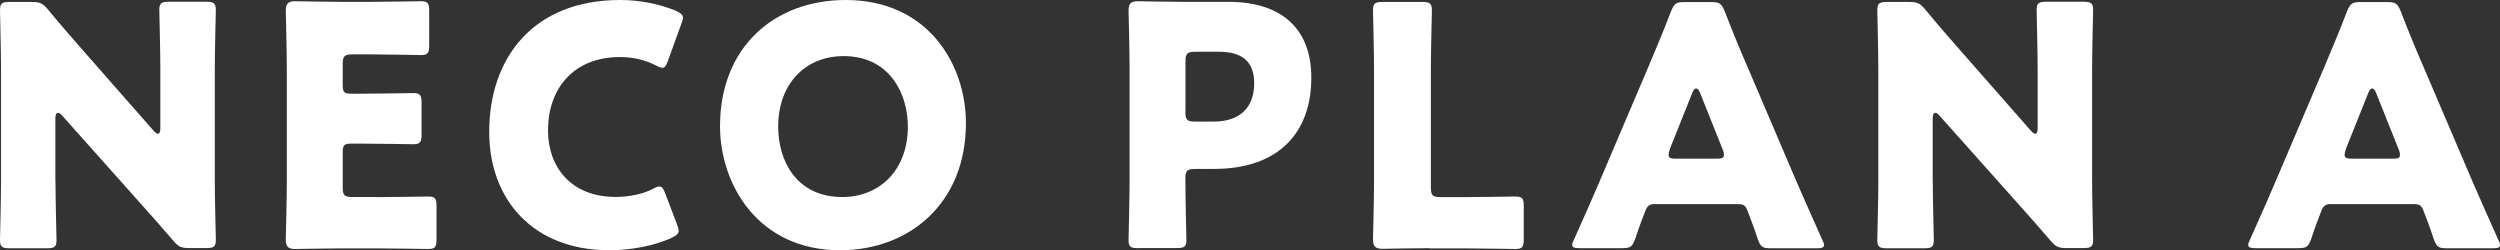 <?xml version="1.0" encoding="UTF-8"?>
<svg id="_レイヤー_2" data-name="レイヤー 2" xmlns="http://www.w3.org/2000/svg" viewBox="0 0 241.97 24.22">
  <rect x="0" y="0" width="241.97" height="24.22" fill="#333333" stroke="none"/>
  <defs>
    <style>
      .cls-1 {
        fill: #fff;
      }
    </style>
  </defs>
  <g id="_レイヤー_7" data-name="レイヤー 7">
    <g>
      <path class="cls-1" d="M5.37,17.56c0,1.71.1,5.43.1,5.66,0,.68-.19.81-.94.81H.94c-.74,0-.94-.13-.94-.81,0-.23.1-3.94.1-5.66V6.66c0-1.71-.1-5.43-.1-5.66C0,.32.19.19.94.19h2.13c.81,0,1.07.13,1.58.74,1.2,1.46,2.33,2.75,3.49,4.07l6.73,7.66c.16.19.32.29.42.29.13,0,.23-.16.23-.52v-5.79c0-1.71-.1-5.43-.1-5.66,0-.68.19-.81.94-.81h3.59c.74,0,.94.13.94.81,0,.23-.1,3.94-.1,5.66v10.9c0,1.71.1,5.43.1,5.66,0,.68-.19.81-.94.81h-1.62c-.81,0-1.07-.13-1.58-.74-1.16-1.36-2.23-2.55-3.56-4.04l-7.18-8.05c-.16-.19-.29-.26-.39-.26-.16,0-.26.16-.26.52v6.11Z"/>
      <path class="cls-1" d="M36.43,19.08c1.52,0,4.79-.06,5.01-.06.68,0,.81.19.81.94v3.2c0,.74-.13.94-.81.94-.23,0-3.49-.06-5.01-.06h-3.3c-1.49,0-4.33.06-4.56.06-.68,0-.91-.23-.91-.91,0-.23.1-3.82.1-5.53V6.56c0-1.71-.1-5.3-.1-5.53,0-.68.23-.91.91-.91.23,0,3.07.06,4.56.06h2.59c1.52,0,4.79-.06,5.01-.06.68,0,.81.19.81.94v3.33c0,.74-.13.94-.81.94-.23,0-3.49-.07-5.01-.07h-1.58c-.81,0-.97.16-.97.97v1.97c0,.74.13.87.87.87h.94c1.52,0,4.79-.06,5.01-.06.68,0,.81.19.81.94v3.07c0,.74-.13.94-.81.94-.23,0-3.49-.06-5.01-.06h-.94c-.74,0-.87.13-.87.87v3.33c0,.81.16.97.97.97h2.3Z"/>
      <path class="cls-1" d="M65.69,22.34c0,.29-.23.45-.68.68-1.78.81-4.04,1.2-6.05,1.2-7.34,0-11.61-4.88-11.61-11.45,0-7.24,4.33-12.77,12.67-12.77,1.88,0,3.72.36,5.37,1.03.49.23.71.39.71.68,0,.16-.06.36-.16.61l-1.29,3.56c-.19.49-.29.68-.52.68-.16,0-.36-.07-.65-.23-1-.52-2.23-.81-3.46-.81-4.56,0-6.98,3.1-6.98,7.11,0,3.49,2.2,6.43,6.53,6.43,1.29,0,2.62-.26,3.62-.78.29-.16.48-.23.65-.23.23,0,.36.19.55.68l1.13,2.97c.1.26.16.45.16.61Z"/>
      <path class="cls-1" d="M93.49,11.9c0,7.89-5.59,12.32-12.19,12.32-7.92,0-11.61-6.37-11.61-12,0-7.7,5.3-12.22,12.16-12.22,8.02,0,11.64,6.3,11.64,11.9ZM75.32,12.25c0,3.3,1.75,6.82,6.21,6.82,3.59,0,6.34-2.59,6.34-6.82,0-3.2-1.78-6.82-6.21-6.82-3.78,0-6.34,2.75-6.34,6.82Z"/>
      <path class="cls-1" d="M110.17,24.02c-.74,0-.94-.13-.94-.81,0-.23.1-3.94.1-5.66V6.56c0-1.71-.1-5.3-.1-5.53,0-.68.23-.91.9-.91.23,0,3.07.06,4.56.06h4.24c4.95,0,7.99,2.46,7.99,7.34,0,5.24-3.07,8.83-9.44,8.83h-1.78c-.81,0-.97.16-.97.97,0,1.97.1,5.66.1,5.88,0,.68-.19.81-.94.81h-3.72ZM114.73,10.8c0,.81.16.97.97.97h1.75c2.46,0,3.94-1.26,3.94-3.72,0-1.94-1-3.04-3.39-3.04h-2.29c-.81,0-.97.16-.97.97v4.82Z"/>
      <path class="cls-1" d="M138.36,24.02c-1.49,0-4.33.06-4.56.06-.68,0-.91-.23-.91-.91,0-.23.1-3.82.1-5.53V6.66c0-1.71-.1-5.43-.1-5.66,0-.68.19-.81.94-.81h3.82c.74,0,.94.13.94.81,0,.23-.1,3.94-.1,5.66v11.45c0,.81.16.97.97.97h2.2c1.52,0,4.79-.06,5.01-.06.68,0,.81.19.81.94v3.2c0,.74-.13.94-.81.94-.23,0-3.49-.06-5.01-.06h-3.3Z"/>
      <path class="cls-1" d="M160.18,19.75c-.52,0-.74.16-.94.68-.23.61-.49,1.23-.97,2.68-.29.78-.45.91-1.29.91h-4.07c-.52,0-.74-.06-.74-.32,0-.13.06-.29.19-.55,1.2-2.68,1.84-4.14,2.39-5.43l4.75-11.15c.62-1.49,1.39-3.27,2.23-5.46.32-.78.49-.91,1.33-.91h2.55c.84,0,1,.13,1.33.91.84,2.2,1.62,4.04,2.2,5.37l4.75,11.12c.62,1.42,1.26,2.88,2.46,5.56.13.26.2.42.2.55,0,.26-.23.32-.74.32h-4.4c-.84,0-1-.13-1.29-.91-.48-1.46-.74-2.07-.97-2.68-.2-.55-.36-.68-.94-.68h-8.02ZM161.63,14.45c-.1.23-.13.42-.13.55,0,.29.23.36.74.36h3.88c.52,0,.74-.06.74-.36,0-.13-.03-.32-.13-.55l-2.2-5.5c-.1-.26-.23-.39-.36-.39s-.26.13-.36.39l-2.2,5.5Z"/>
      <path class="cls-1" d="M187.07,17.56c0,1.71.1,5.43.1,5.66,0,.68-.19.81-.94.81h-3.59c-.74,0-.94-.13-.94-.81,0-.23.1-3.94.1-5.66V6.66c0-1.71-.1-5.43-.1-5.66,0-.68.2-.81.94-.81h2.13c.81,0,1.07.13,1.58.74,1.2,1.46,2.33,2.75,3.49,4.07l6.73,7.66c.16.19.32.29.42.29.13,0,.23-.16.23-.52v-5.79c0-1.71-.1-5.43-.1-5.66,0-.68.19-.81.94-.81h3.59c.74,0,.94.13.94.81,0,.23-.1,3.94-.1,5.66v10.9c0,1.71.1,5.43.1,5.66,0,.68-.2.81-.94.81h-1.62c-.81,0-1.07-.13-1.58-.74-1.16-1.36-2.23-2.55-3.56-4.04l-7.18-8.05c-.16-.19-.29-.26-.39-.26-.16,0-.26.16-.26.52v6.11Z"/>
      <path class="cls-1" d="M225.61,19.75c-.52,0-.74.16-.94.68-.23.61-.49,1.23-.97,2.68-.29.78-.45.91-1.29.91h-4.07c-.52,0-.74-.06-.74-.32,0-.13.06-.29.19-.55,1.2-2.68,1.84-4.14,2.39-5.43l4.75-11.15c.62-1.49,1.39-3.27,2.23-5.46.32-.78.49-.91,1.33-.91h2.55c.84,0,1,.13,1.33.91.84,2.2,1.62,4.04,2.2,5.37l4.75,11.12c.62,1.42,1.26,2.88,2.46,5.56.13.26.2.42.2.55,0,.26-.23.32-.74.32h-4.4c-.84,0-1-.13-1.29-.91-.48-1.46-.74-2.07-.97-2.68-.2-.55-.36-.68-.94-.68h-8.02ZM227.06,14.45c-.1.23-.13.42-.13.55,0,.29.23.36.74.36h3.88c.52,0,.74-.06.74-.36,0-.13-.03-.32-.13-.55l-2.2-5.5c-.1-.26-.23-.39-.36-.39s-.26.13-.36.39l-2.2,5.5Z"/>
    </g>
  </g>
</svg>
